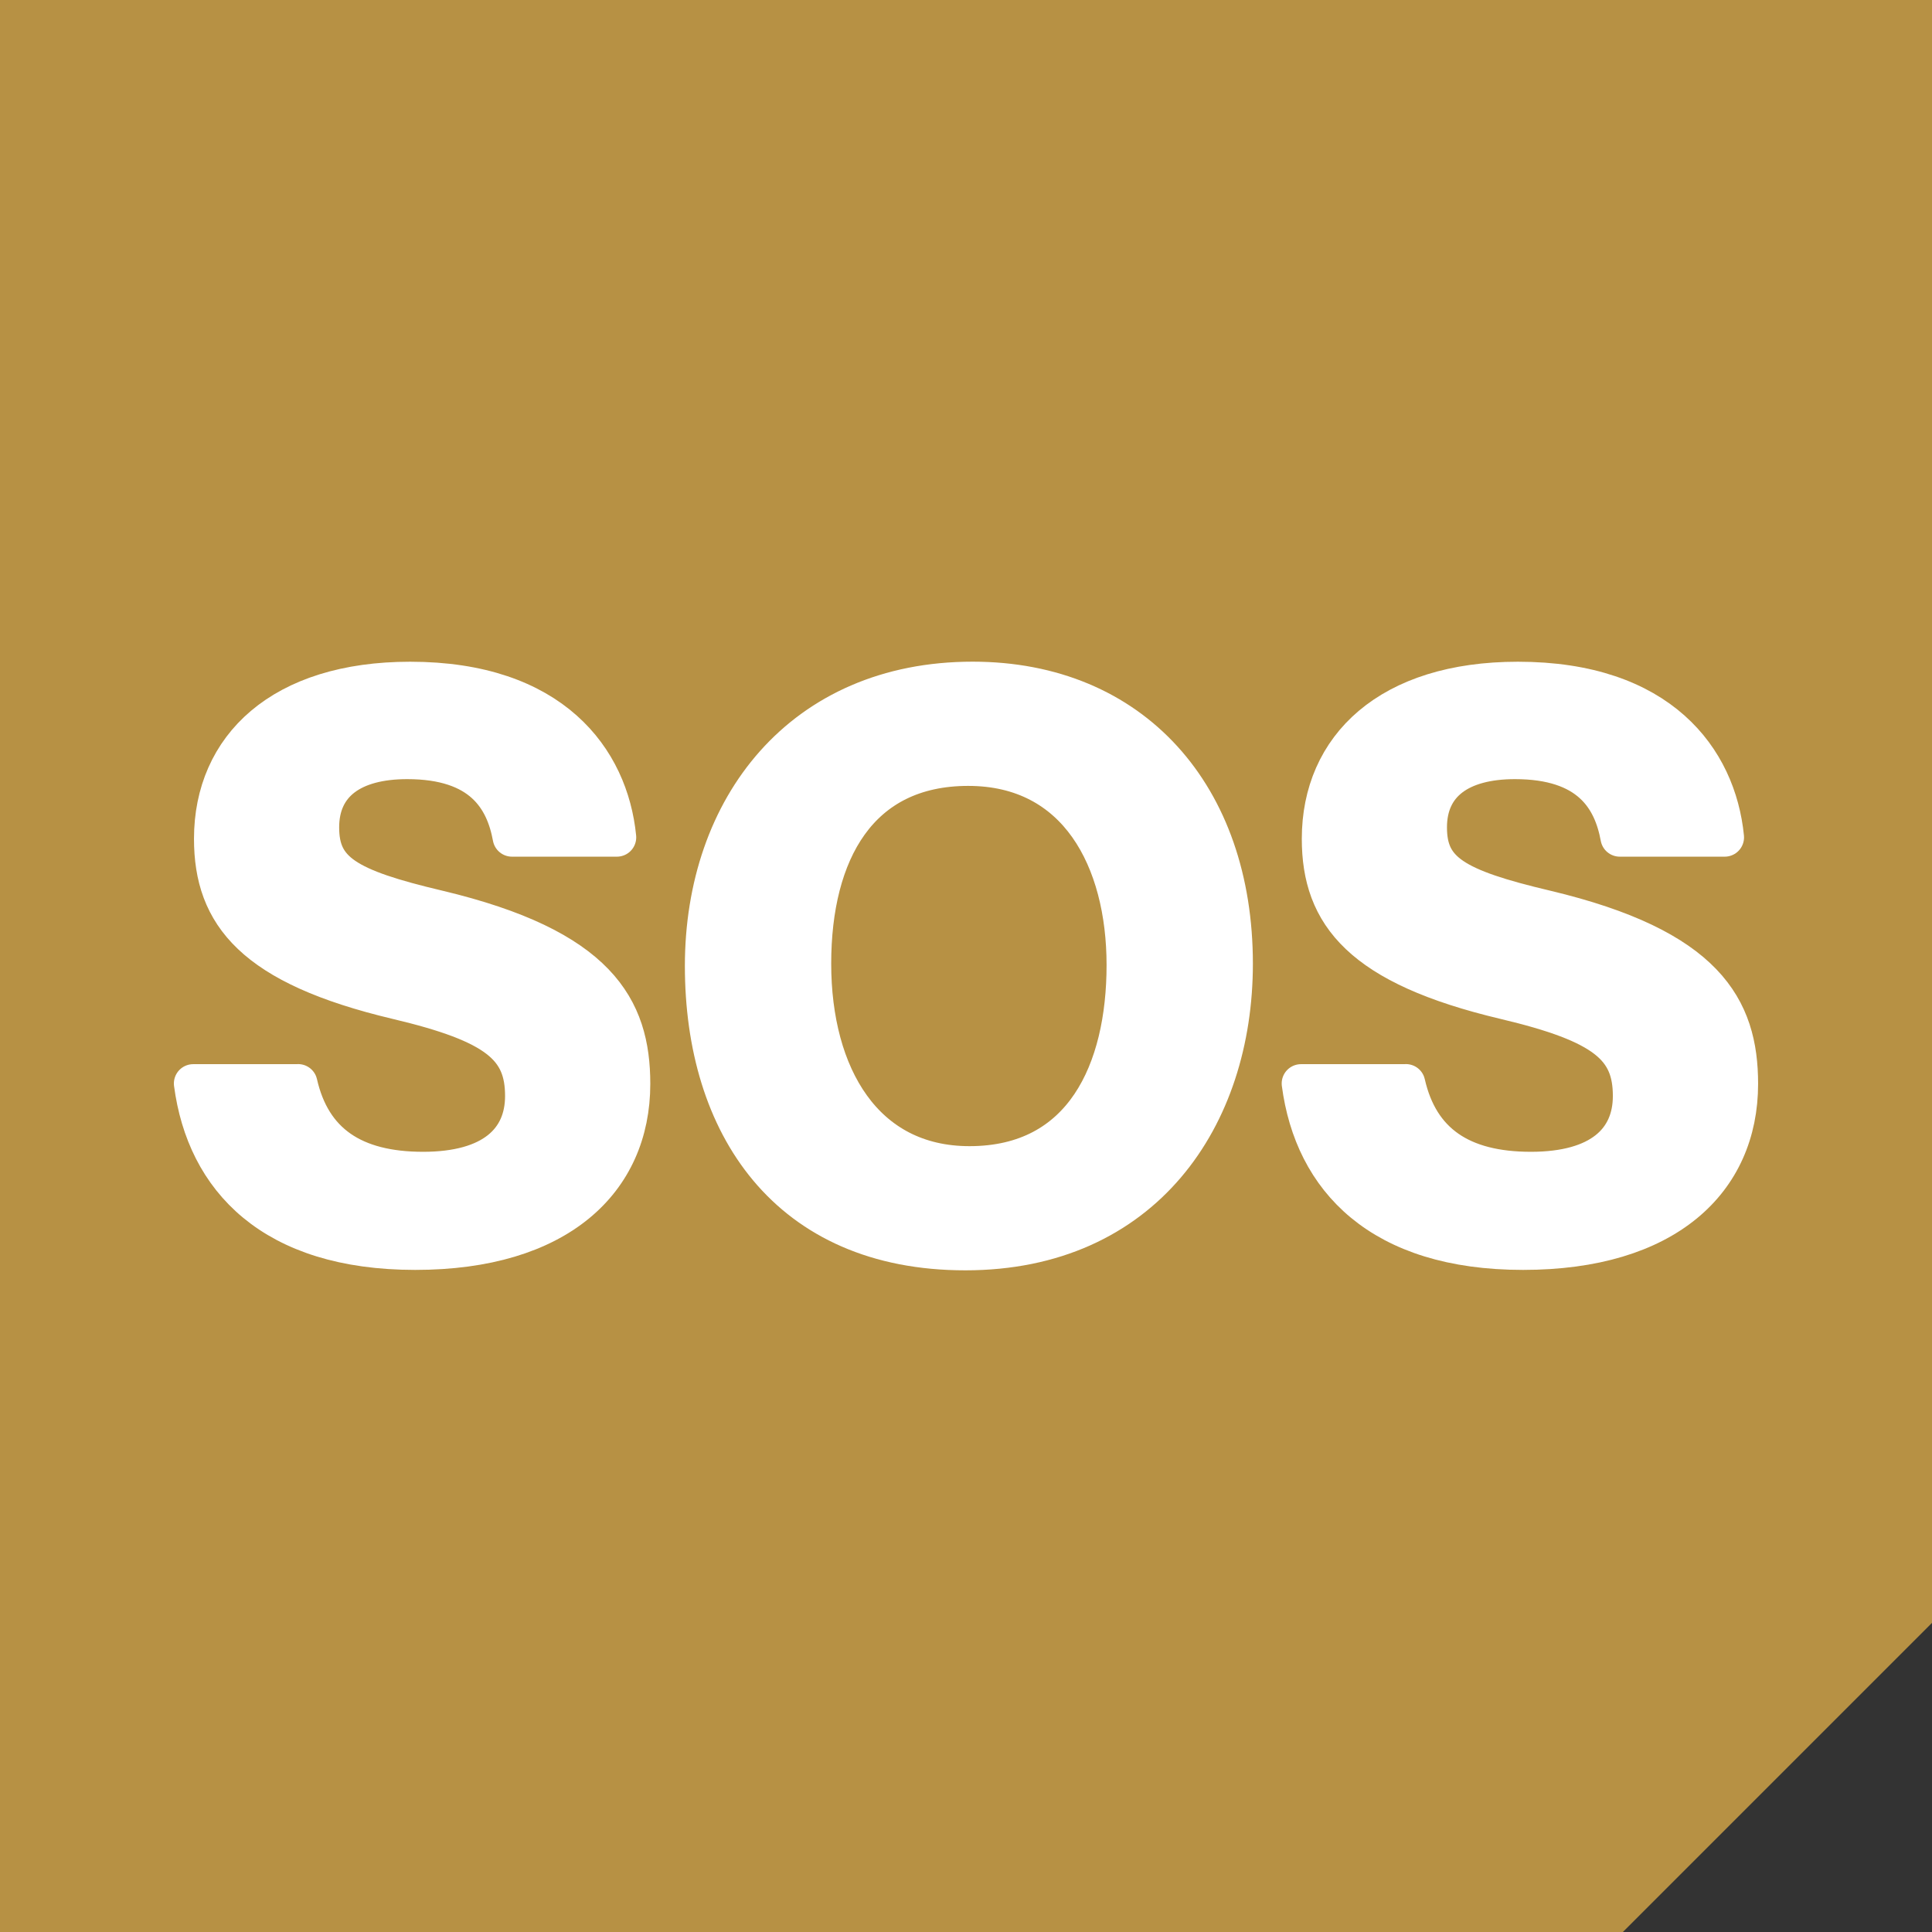 <svg xmlns="http://www.w3.org/2000/svg" width="100" height="100" viewBox="0 0 100 100" fill="none"><rect x="0" y="0" width="100" height="100" fill="#333333" stroke="none"/><g clip-path="url(#clip0_918_12268)"><path fill-rule="evenodd" clip-rule="evenodd" d="M100 0H0V100H84L100 84V0Z" fill="#B79144"></path><path d="M15.431 56.077C16.129 59.149 18.291 60.617 21.897 60.617C25.503 60.617 27.142 59.037 27.142 56.73C27.142 54.211 25.749 52.994 20.557 51.766C13.113 50 11.041 47.339 11.041 43.415C11.041 38.671 14.576 35.251 21.229 35.251C28.571 35.251 31.528 39.294 31.931 43.341H26.5C26.126 41.306 24.939 39.328 21.076 39.328C18.224 39.328 16.555 40.548 16.555 42.825C16.555 45.102 17.91 45.954 22.677 47.077C30.96 49.052 32.659 52.18 32.659 56.1C32.659 61.124 28.881 64.73 21.494 64.73C14.106 64.73 10.653 61.023 10 56.081H15.431V56.077Z" fill="white" stroke="white" stroke-width="2" stroke-linecap="round" stroke-linejoin="round"></path><path d="M63.849 49.881C63.849 57.828 59.183 64.752 49.966 64.752C40.749 64.752 36.449 58.22 36.449 50C36.449 41.78 41.515 35.248 50.343 35.248C58.623 35.248 63.849 41.187 63.849 49.881ZM42.023 49.877C42.023 55.681 44.725 60.325 50.179 60.325C56.084 60.325 58.276 55.409 58.276 49.952C58.276 44.494 55.786 39.678 50.115 39.678C44.445 39.678 42.023 44.113 42.023 49.877Z" fill="white" stroke="white" stroke-width="2"></path><path d="M72.771 56.077C73.469 59.149 75.631 60.617 79.237 60.617C82.843 60.617 84.481 59.037 84.481 56.73C84.481 54.211 83.089 52.994 77.897 51.766C70.453 50 68.381 47.339 68.381 43.415C68.381 38.671 71.916 35.251 78.568 35.251C85.911 35.251 88.868 39.294 89.271 43.341H83.839C83.466 41.306 82.279 39.328 78.415 39.328C75.563 39.328 73.895 40.548 73.895 42.825C73.895 45.102 75.25 45.954 80.017 47.077C88.3 49.052 89.999 52.18 89.999 56.1C89.999 61.124 86.221 64.73 78.834 64.73C71.446 64.73 67.993 61.023 67.34 56.081H72.771V56.077Z" fill="white" stroke="white" stroke-width="2" stroke-linecap="round" stroke-linejoin="round"></path></g><defs><clipPath id="clip0_918_12268"><rect width="100" height="100" fill="white"></rect></clipPath></defs></svg>